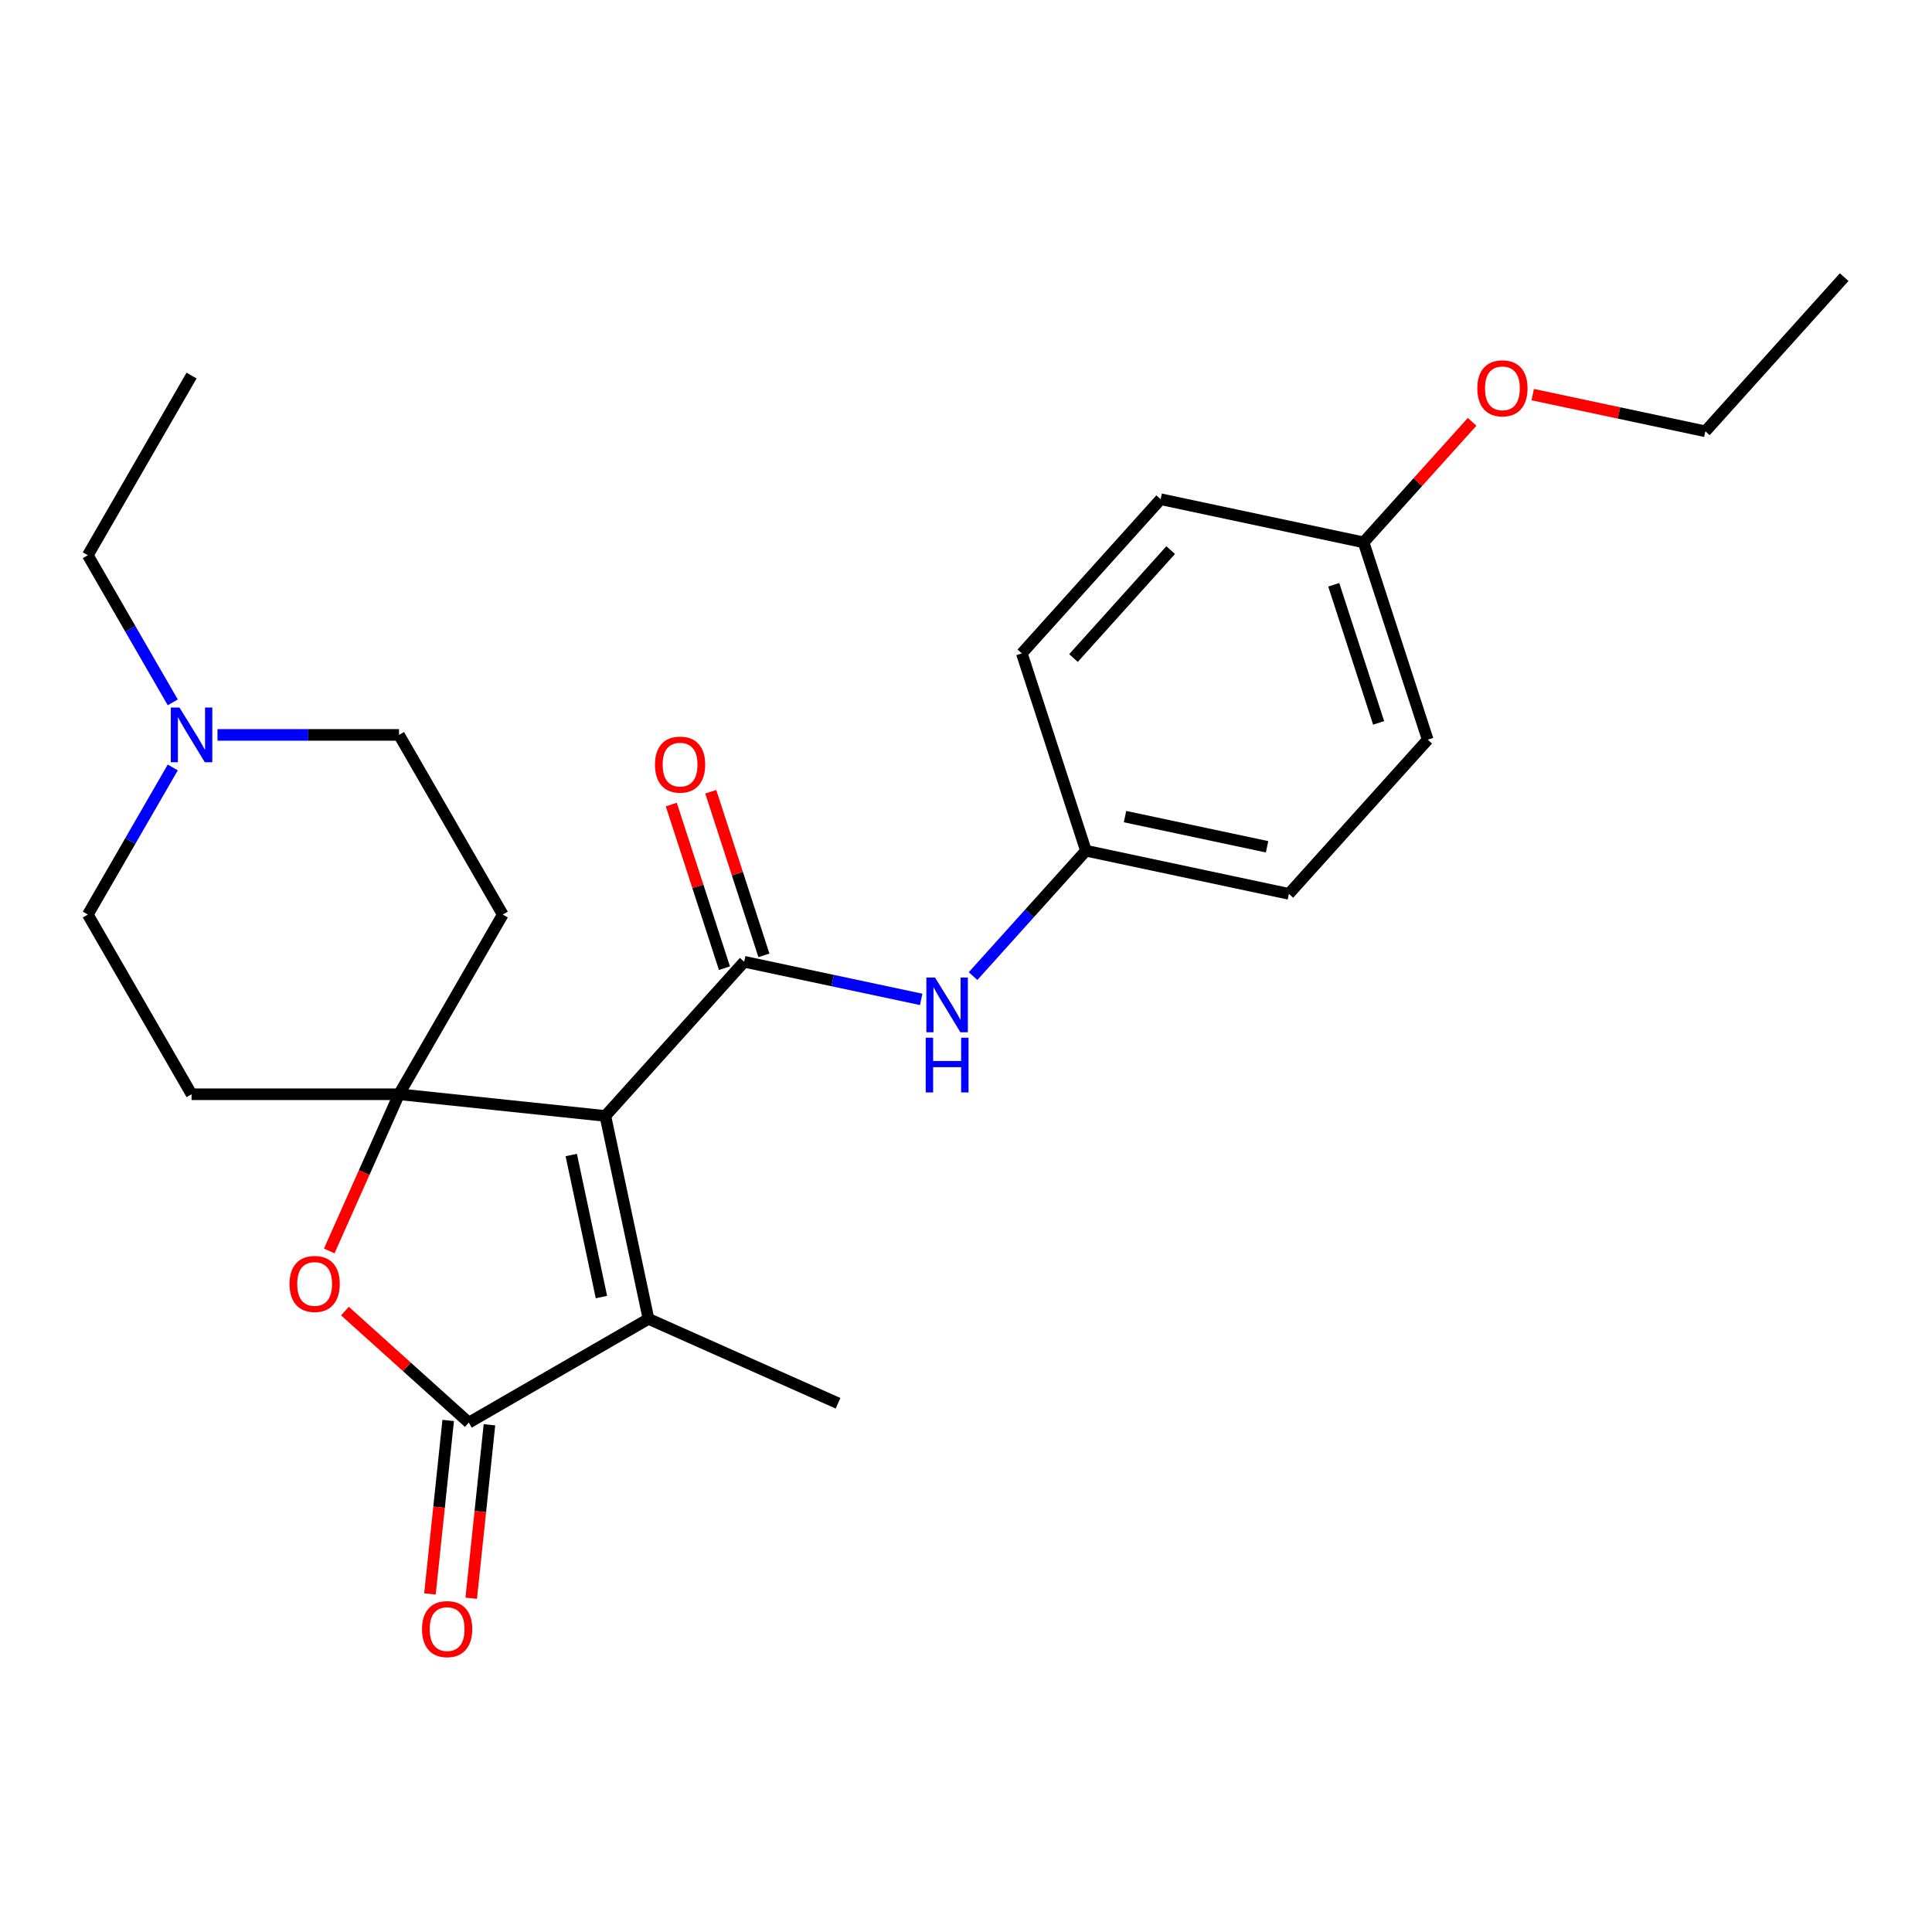<?xml version='1.0' encoding='iso-8859-1'?>
<svg version='1.1' baseProfile='full'
              xmlns='http://www.w3.org/2000/svg'
                      xmlns:rdkit='http://www.rdkit.org/xml'
                      xmlns:xlink='http://www.w3.org/1999/xlink'
                  xml:space='preserve'
width='1000px' height='1000px' viewBox='0 0 1000 1000'>
<!-- END OF HEADER -->
<rect style='opacity:1.0;fill:#FFFFFF;stroke:none' width='1000' height='1000' x='0' y='0'> </rect>
<path class='bond-0' d='M 313.332,577.609 L 206.534,566.385' style='fill:none;fill-rule:evenodd;stroke:#000000;stroke-width:6px;stroke-linecap:butt;stroke-linejoin:miter;stroke-opacity:1' />
<path class='bond-1' d='M 313.332,577.609 L 385.188,497.806' style='fill:none;fill-rule:evenodd;stroke:#000000;stroke-width:6px;stroke-linecap:butt;stroke-linejoin:miter;stroke-opacity:1' />
<path class='bond-2' d='M 313.332,577.609 L 335.659,682.649' style='fill:none;fill-rule:evenodd;stroke:#000000;stroke-width:6px;stroke-linecap:butt;stroke-linejoin:miter;stroke-opacity:1' />
<path class='bond-2' d='M 295.673,597.831 L 311.302,671.359' style='fill:none;fill-rule:evenodd;stroke:#000000;stroke-width:6px;stroke-linecap:butt;stroke-linejoin:miter;stroke-opacity:1' />
<path class='bond-4' d='M 206.534,566.385 L 188.481,606.933' style='fill:none;fill-rule:evenodd;stroke:#000000;stroke-width:6px;stroke-linecap:butt;stroke-linejoin:miter;stroke-opacity:1' />
<path class='bond-4' d='M 188.481,606.933 L 170.427,647.482' style='fill:none;fill-rule:evenodd;stroke:#FF0000;stroke-width:6px;stroke-linecap:butt;stroke-linejoin:miter;stroke-opacity:1' />
<path class='bond-6' d='M 206.534,566.385 L 260.227,473.385' style='fill:none;fill-rule:evenodd;stroke:#000000;stroke-width:6px;stroke-linecap:butt;stroke-linejoin:miter;stroke-opacity:1' />
<path class='bond-7' d='M 206.534,566.385 L 99.148,566.385' style='fill:none;fill-rule:evenodd;stroke:#000000;stroke-width:6px;stroke-linecap:butt;stroke-linejoin:miter;stroke-opacity:1' />
<path class='bond-5' d='M 385.188,497.806 L 430.996,507.542' style='fill:none;fill-rule:evenodd;stroke:#000000;stroke-width:6px;stroke-linecap:butt;stroke-linejoin:miter;stroke-opacity:1' />
<path class='bond-5' d='M 430.996,507.542 L 476.803,517.279' style='fill:none;fill-rule:evenodd;stroke:#0000FF;stroke-width:6px;stroke-linecap:butt;stroke-linejoin:miter;stroke-opacity:1' />
<path class='bond-9' d='M 395.401,494.487 L 381.643,452.144' style='fill:none;fill-rule:evenodd;stroke:#000000;stroke-width:6px;stroke-linecap:butt;stroke-linejoin:miter;stroke-opacity:1' />
<path class='bond-9' d='M 381.643,452.144 L 367.885,409.801' style='fill:none;fill-rule:evenodd;stroke:#FF0000;stroke-width:6px;stroke-linecap:butt;stroke-linejoin:miter;stroke-opacity:1' />
<path class='bond-9' d='M 374.975,501.124 L 361.217,458.781' style='fill:none;fill-rule:evenodd;stroke:#000000;stroke-width:6px;stroke-linecap:butt;stroke-linejoin:miter;stroke-opacity:1' />
<path class='bond-9' d='M 361.217,458.781 L 347.459,416.438' style='fill:none;fill-rule:evenodd;stroke:#FF0000;stroke-width:6px;stroke-linecap:butt;stroke-linejoin:miter;stroke-opacity:1' />
<path class='bond-3' d='M 335.659,682.649 L 242.66,736.343' style='fill:none;fill-rule:evenodd;stroke:#000000;stroke-width:6px;stroke-linecap:butt;stroke-linejoin:miter;stroke-opacity:1' />
<path class='bond-15' d='M 335.659,682.649 L 433.762,726.327' style='fill:none;fill-rule:evenodd;stroke:#000000;stroke-width:6px;stroke-linecap:butt;stroke-linejoin:miter;stroke-opacity:1' />
<path class='bond-10' d='M 231.98,735.22 L 227.261,780.117' style='fill:none;fill-rule:evenodd;stroke:#000000;stroke-width:6px;stroke-linecap:butt;stroke-linejoin:miter;stroke-opacity:1' />
<path class='bond-10' d='M 227.261,780.117 L 222.542,825.014' style='fill:none;fill-rule:evenodd;stroke:#FF0000;stroke-width:6px;stroke-linecap:butt;stroke-linejoin:miter;stroke-opacity:1' />
<path class='bond-10' d='M 253.34,737.465 L 248.621,782.362' style='fill:none;fill-rule:evenodd;stroke:#000000;stroke-width:6px;stroke-linecap:butt;stroke-linejoin:miter;stroke-opacity:1' />
<path class='bond-10' d='M 248.621,782.362 L 243.902,827.259' style='fill:none;fill-rule:evenodd;stroke:#FF0000;stroke-width:6px;stroke-linecap:butt;stroke-linejoin:miter;stroke-opacity:1' />
<path class='bond-25' d='M 242.66,736.343 L 210.6,707.476' style='fill:none;fill-rule:evenodd;stroke:#000000;stroke-width:6px;stroke-linecap:butt;stroke-linejoin:miter;stroke-opacity:1' />
<path class='bond-25' d='M 210.6,707.476 L 178.541,678.609' style='fill:none;fill-rule:evenodd;stroke:#FF0000;stroke-width:6px;stroke-linecap:butt;stroke-linejoin:miter;stroke-opacity:1' />
<path class='bond-13' d='M 503.652,505.223 L 532.868,472.776' style='fill:none;fill-rule:evenodd;stroke:#0000FF;stroke-width:6px;stroke-linecap:butt;stroke-linejoin:miter;stroke-opacity:1' />
<path class='bond-13' d='M 532.868,472.776 L 562.083,440.329' style='fill:none;fill-rule:evenodd;stroke:#000000;stroke-width:6px;stroke-linecap:butt;stroke-linejoin:miter;stroke-opacity:1' />
<path class='bond-12' d='M 260.227,473.385 L 206.534,380.386' style='fill:none;fill-rule:evenodd;stroke:#000000;stroke-width:6px;stroke-linecap:butt;stroke-linejoin:miter;stroke-opacity:1' />
<path class='bond-11' d='M 99.148,566.385 L 45.455,473.385' style='fill:none;fill-rule:evenodd;stroke:#000000;stroke-width:6px;stroke-linecap:butt;stroke-linejoin:miter;stroke-opacity:1' />
<path class='bond-8' d='M 89.422,397.23 L 67.439,435.308' style='fill:none;fill-rule:evenodd;stroke:#0000FF;stroke-width:6px;stroke-linecap:butt;stroke-linejoin:miter;stroke-opacity:1' />
<path class='bond-8' d='M 67.439,435.308 L 45.455,473.385' style='fill:none;fill-rule:evenodd;stroke:#000000;stroke-width:6px;stroke-linecap:butt;stroke-linejoin:miter;stroke-opacity:1' />
<path class='bond-21' d='M 89.422,363.541 L 67.439,325.464' style='fill:none;fill-rule:evenodd;stroke:#0000FF;stroke-width:6px;stroke-linecap:butt;stroke-linejoin:miter;stroke-opacity:1' />
<path class='bond-21' d='M 67.439,325.464 L 45.455,287.386' style='fill:none;fill-rule:evenodd;stroke:#000000;stroke-width:6px;stroke-linecap:butt;stroke-linejoin:miter;stroke-opacity:1' />
<path class='bond-26' d='M 112.572,380.386 L 159.553,380.386' style='fill:none;fill-rule:evenodd;stroke:#0000FF;stroke-width:6px;stroke-linecap:butt;stroke-linejoin:miter;stroke-opacity:1' />
<path class='bond-26' d='M 159.553,380.386 L 206.534,380.386' style='fill:none;fill-rule:evenodd;stroke:#000000;stroke-width:6px;stroke-linecap:butt;stroke-linejoin:miter;stroke-opacity:1' />
<path class='bond-16' d='M 562.083,440.329 L 528.899,338.198' style='fill:none;fill-rule:evenodd;stroke:#000000;stroke-width:6px;stroke-linecap:butt;stroke-linejoin:miter;stroke-opacity:1' />
<path class='bond-17' d='M 562.083,440.329 L 667.123,462.656' style='fill:none;fill-rule:evenodd;stroke:#000000;stroke-width:6px;stroke-linecap:butt;stroke-linejoin:miter;stroke-opacity:1' />
<path class='bond-17' d='M 582.305,422.67 L 655.833,438.299' style='fill:none;fill-rule:evenodd;stroke:#000000;stroke-width:6px;stroke-linecap:butt;stroke-linejoin:miter;stroke-opacity:1' />
<path class='bond-14' d='M 705.795,280.722 L 738.979,382.852' style='fill:none;fill-rule:evenodd;stroke:#000000;stroke-width:6px;stroke-linecap:butt;stroke-linejoin:miter;stroke-opacity:1' />
<path class='bond-14' d='M 690.346,302.678 L 713.575,374.169' style='fill:none;fill-rule:evenodd;stroke:#000000;stroke-width:6px;stroke-linecap:butt;stroke-linejoin:miter;stroke-opacity:1' />
<path class='bond-20' d='M 705.795,280.722 L 733.88,249.53' style='fill:none;fill-rule:evenodd;stroke:#000000;stroke-width:6px;stroke-linecap:butt;stroke-linejoin:miter;stroke-opacity:1' />
<path class='bond-20' d='M 733.88,249.53 L 761.965,218.337' style='fill:none;fill-rule:evenodd;stroke:#FF0000;stroke-width:6px;stroke-linecap:butt;stroke-linejoin:miter;stroke-opacity:1' />
<path class='bond-27' d='M 705.795,280.722 L 600.755,258.395' style='fill:none;fill-rule:evenodd;stroke:#000000;stroke-width:6px;stroke-linecap:butt;stroke-linejoin:miter;stroke-opacity:1' />
<path class='bond-18' d='M 528.899,338.198 L 600.755,258.395' style='fill:none;fill-rule:evenodd;stroke:#000000;stroke-width:6px;stroke-linecap:butt;stroke-linejoin:miter;stroke-opacity:1' />
<path class='bond-18' d='M 555.638,340.599 L 605.937,284.736' style='fill:none;fill-rule:evenodd;stroke:#000000;stroke-width:6px;stroke-linecap:butt;stroke-linejoin:miter;stroke-opacity:1' />
<path class='bond-19' d='M 667.123,462.656 L 738.979,382.852' style='fill:none;fill-rule:evenodd;stroke:#000000;stroke-width:6px;stroke-linecap:butt;stroke-linejoin:miter;stroke-opacity:1' />
<path class='bond-22' d='M 793.335,204.252 L 838.012,213.748' style='fill:none;fill-rule:evenodd;stroke:#FF0000;stroke-width:6px;stroke-linecap:butt;stroke-linejoin:miter;stroke-opacity:1' />
<path class='bond-22' d='M 838.012,213.748 L 882.69,223.245' style='fill:none;fill-rule:evenodd;stroke:#000000;stroke-width:6px;stroke-linecap:butt;stroke-linejoin:miter;stroke-opacity:1' />
<path class='bond-23' d='M 45.455,287.386 L 99.148,194.387' style='fill:none;fill-rule:evenodd;stroke:#000000;stroke-width:6px;stroke-linecap:butt;stroke-linejoin:miter;stroke-opacity:1' />
<path class='bond-24' d='M 882.69,223.245 L 954.545,143.441' style='fill:none;fill-rule:evenodd;stroke:#000000;stroke-width:6px;stroke-linecap:butt;stroke-linejoin:miter;stroke-opacity:1' />
<path  class='atom-5' d='M 149.856 664.567
Q 149.856 657.767, 153.216 653.967
Q 156.576 650.167, 162.856 650.167
Q 169.136 650.167, 172.496 653.967
Q 175.856 657.767, 175.856 664.567
Q 175.856 671.447, 172.456 675.367
Q 169.056 679.247, 162.856 679.247
Q 156.616 679.247, 153.216 675.367
Q 149.856 671.487, 149.856 664.567
M 162.856 676.047
Q 167.176 676.047, 169.496 673.167
Q 171.856 670.247, 171.856 664.567
Q 171.856 659.007, 169.496 656.207
Q 167.176 653.367, 162.856 653.367
Q 158.536 653.367, 156.176 656.167
Q 153.856 658.967, 153.856 664.567
Q 153.856 670.287, 156.176 673.167
Q 158.536 676.047, 162.856 676.047
' fill='#FF0000'/>
<path  class='atom-6' d='M 483.968 505.973
L 493.248 520.973
Q 494.168 522.453, 495.648 525.133
Q 497.128 527.813, 497.208 527.973
L 497.208 505.973
L 500.968 505.973
L 500.968 534.293
L 497.088 534.293
L 487.128 517.893
Q 485.968 515.973, 484.728 513.773
Q 483.528 511.573, 483.168 510.893
L 483.168 534.293
L 479.488 534.293
L 479.488 505.973
L 483.968 505.973
' fill='#0000FF'/>
<path  class='atom-6' d='M 479.148 537.125
L 482.988 537.125
L 482.988 549.165
L 497.468 549.165
L 497.468 537.125
L 501.308 537.125
L 501.308 565.445
L 497.468 565.445
L 497.468 552.365
L 482.988 552.365
L 482.988 565.445
L 479.148 565.445
L 479.148 537.125
' fill='#0000FF'/>
<path  class='atom-9' d='M 92.888 366.226
L 102.168 381.226
Q 103.088 382.706, 104.568 385.386
Q 106.048 388.066, 106.128 388.226
L 106.128 366.226
L 109.888 366.226
L 109.888 394.546
L 106.008 394.546
L 96.048 378.146
Q 94.888 376.226, 93.648 374.026
Q 92.448 371.826, 92.088 371.146
L 92.088 394.546
L 88.408 394.546
L 88.408 366.226
L 92.888 366.226
' fill='#0000FF'/>
<path  class='atom-10' d='M 339.004 395.755
Q 339.004 388.955, 342.364 385.155
Q 345.724 381.355, 352.004 381.355
Q 358.284 381.355, 361.644 385.155
Q 365.004 388.955, 365.004 395.755
Q 365.004 402.635, 361.604 406.555
Q 358.204 410.435, 352.004 410.435
Q 345.764 410.435, 342.364 406.555
Q 339.004 402.675, 339.004 395.755
M 352.004 407.235
Q 356.324 407.235, 358.644 404.355
Q 361.004 401.435, 361.004 395.755
Q 361.004 390.195, 358.644 387.395
Q 356.324 384.555, 352.004 384.555
Q 347.684 384.555, 345.324 387.355
Q 343.004 390.155, 343.004 395.755
Q 343.004 401.475, 345.324 404.355
Q 347.684 407.235, 352.004 407.235
' fill='#FF0000'/>
<path  class='atom-11' d='M 218.435 843.221
Q 218.435 836.421, 221.795 832.621
Q 225.155 828.821, 231.435 828.821
Q 237.715 828.821, 241.075 832.621
Q 244.435 836.421, 244.435 843.221
Q 244.435 850.101, 241.035 854.021
Q 237.635 857.901, 231.435 857.901
Q 225.195 857.901, 221.795 854.021
Q 218.435 850.141, 218.435 843.221
M 231.435 854.701
Q 235.755 854.701, 238.075 851.821
Q 240.435 848.901, 240.435 843.221
Q 240.435 837.661, 238.075 834.861
Q 235.755 832.021, 231.435 832.021
Q 227.115 832.021, 224.755 834.821
Q 222.435 837.621, 222.435 843.221
Q 222.435 848.941, 224.755 851.821
Q 227.115 854.701, 231.435 854.701
' fill='#FF0000'/>
<path  class='atom-21' d='M 764.65 200.998
Q 764.65 194.198, 768.01 190.398
Q 771.37 186.598, 777.65 186.598
Q 783.93 186.598, 787.29 190.398
Q 790.65 194.198, 790.65 200.998
Q 790.65 207.878, 787.25 211.798
Q 783.85 215.678, 777.65 215.678
Q 771.41 215.678, 768.01 211.798
Q 764.65 207.918, 764.65 200.998
M 777.65 212.478
Q 781.97 212.478, 784.29 209.598
Q 786.65 206.678, 786.65 200.998
Q 786.65 195.438, 784.29 192.638
Q 781.97 189.798, 777.65 189.798
Q 773.33 189.798, 770.97 192.598
Q 768.65 195.398, 768.65 200.998
Q 768.65 206.718, 770.97 209.598
Q 773.33 212.478, 777.65 212.478
' fill='#FF0000'/>
</svg>
